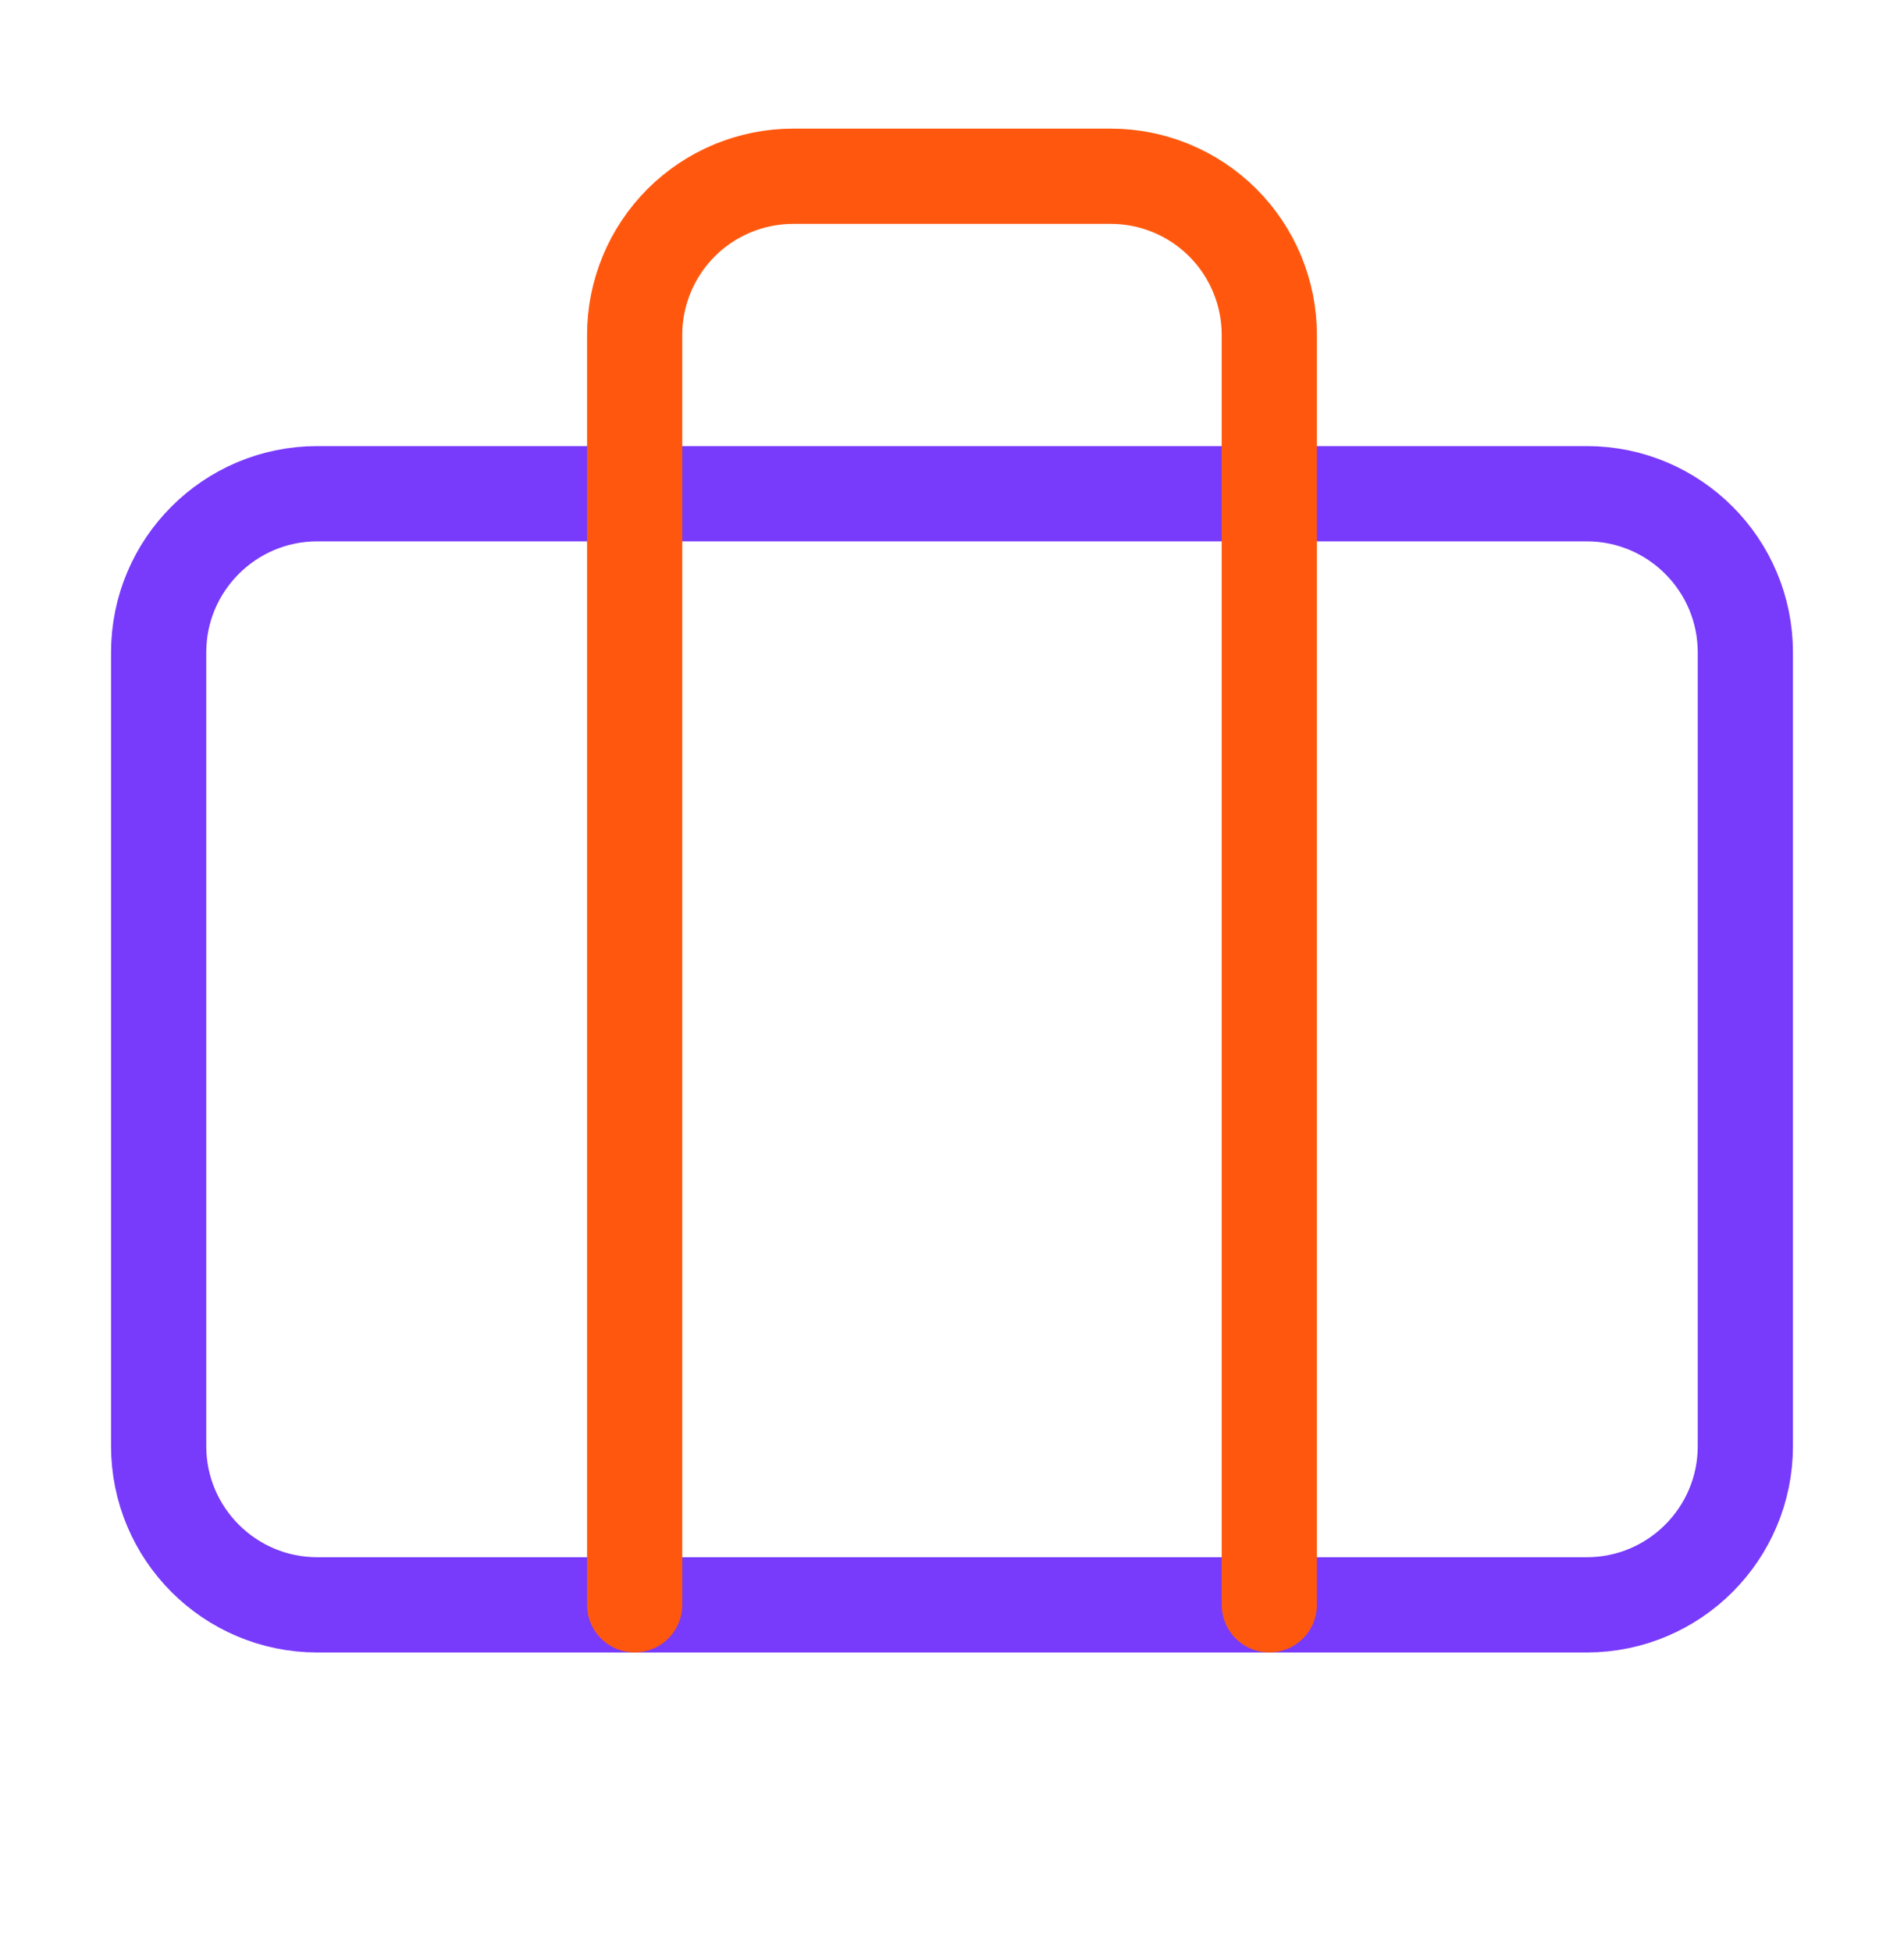 <svg xmlns="http://www.w3.org/2000/svg" width="40" height="41" viewBox="0 0 40 41" fill="none"><path d="M33.334 10.368H6.667C4.826 10.368 3.333 11.861 3.333 13.701V30.368C3.333 32.209 4.826 33.702 6.667 33.702H33.334C35.174 33.702 36.667 32.209 36.667 30.368V13.701C36.667 11.861 35.174 10.368 33.334 10.368Z" stroke="#783AFB" stroke-width="2" stroke-linecap="round" stroke-linejoin="round"></path><path d="M26.666 33.701V7.035C26.666 6.15 26.315 5.303 25.69 4.677C25.065 4.052 24.217 3.701 23.333 3.701H16.666C15.782 3.701 14.934 4.052 14.309 4.677C13.684 5.303 13.333 6.15 13.333 7.035V33.701" stroke="#FF580E" stroke-width="2" stroke-linecap="round" stroke-linejoin="round"></path></svg>